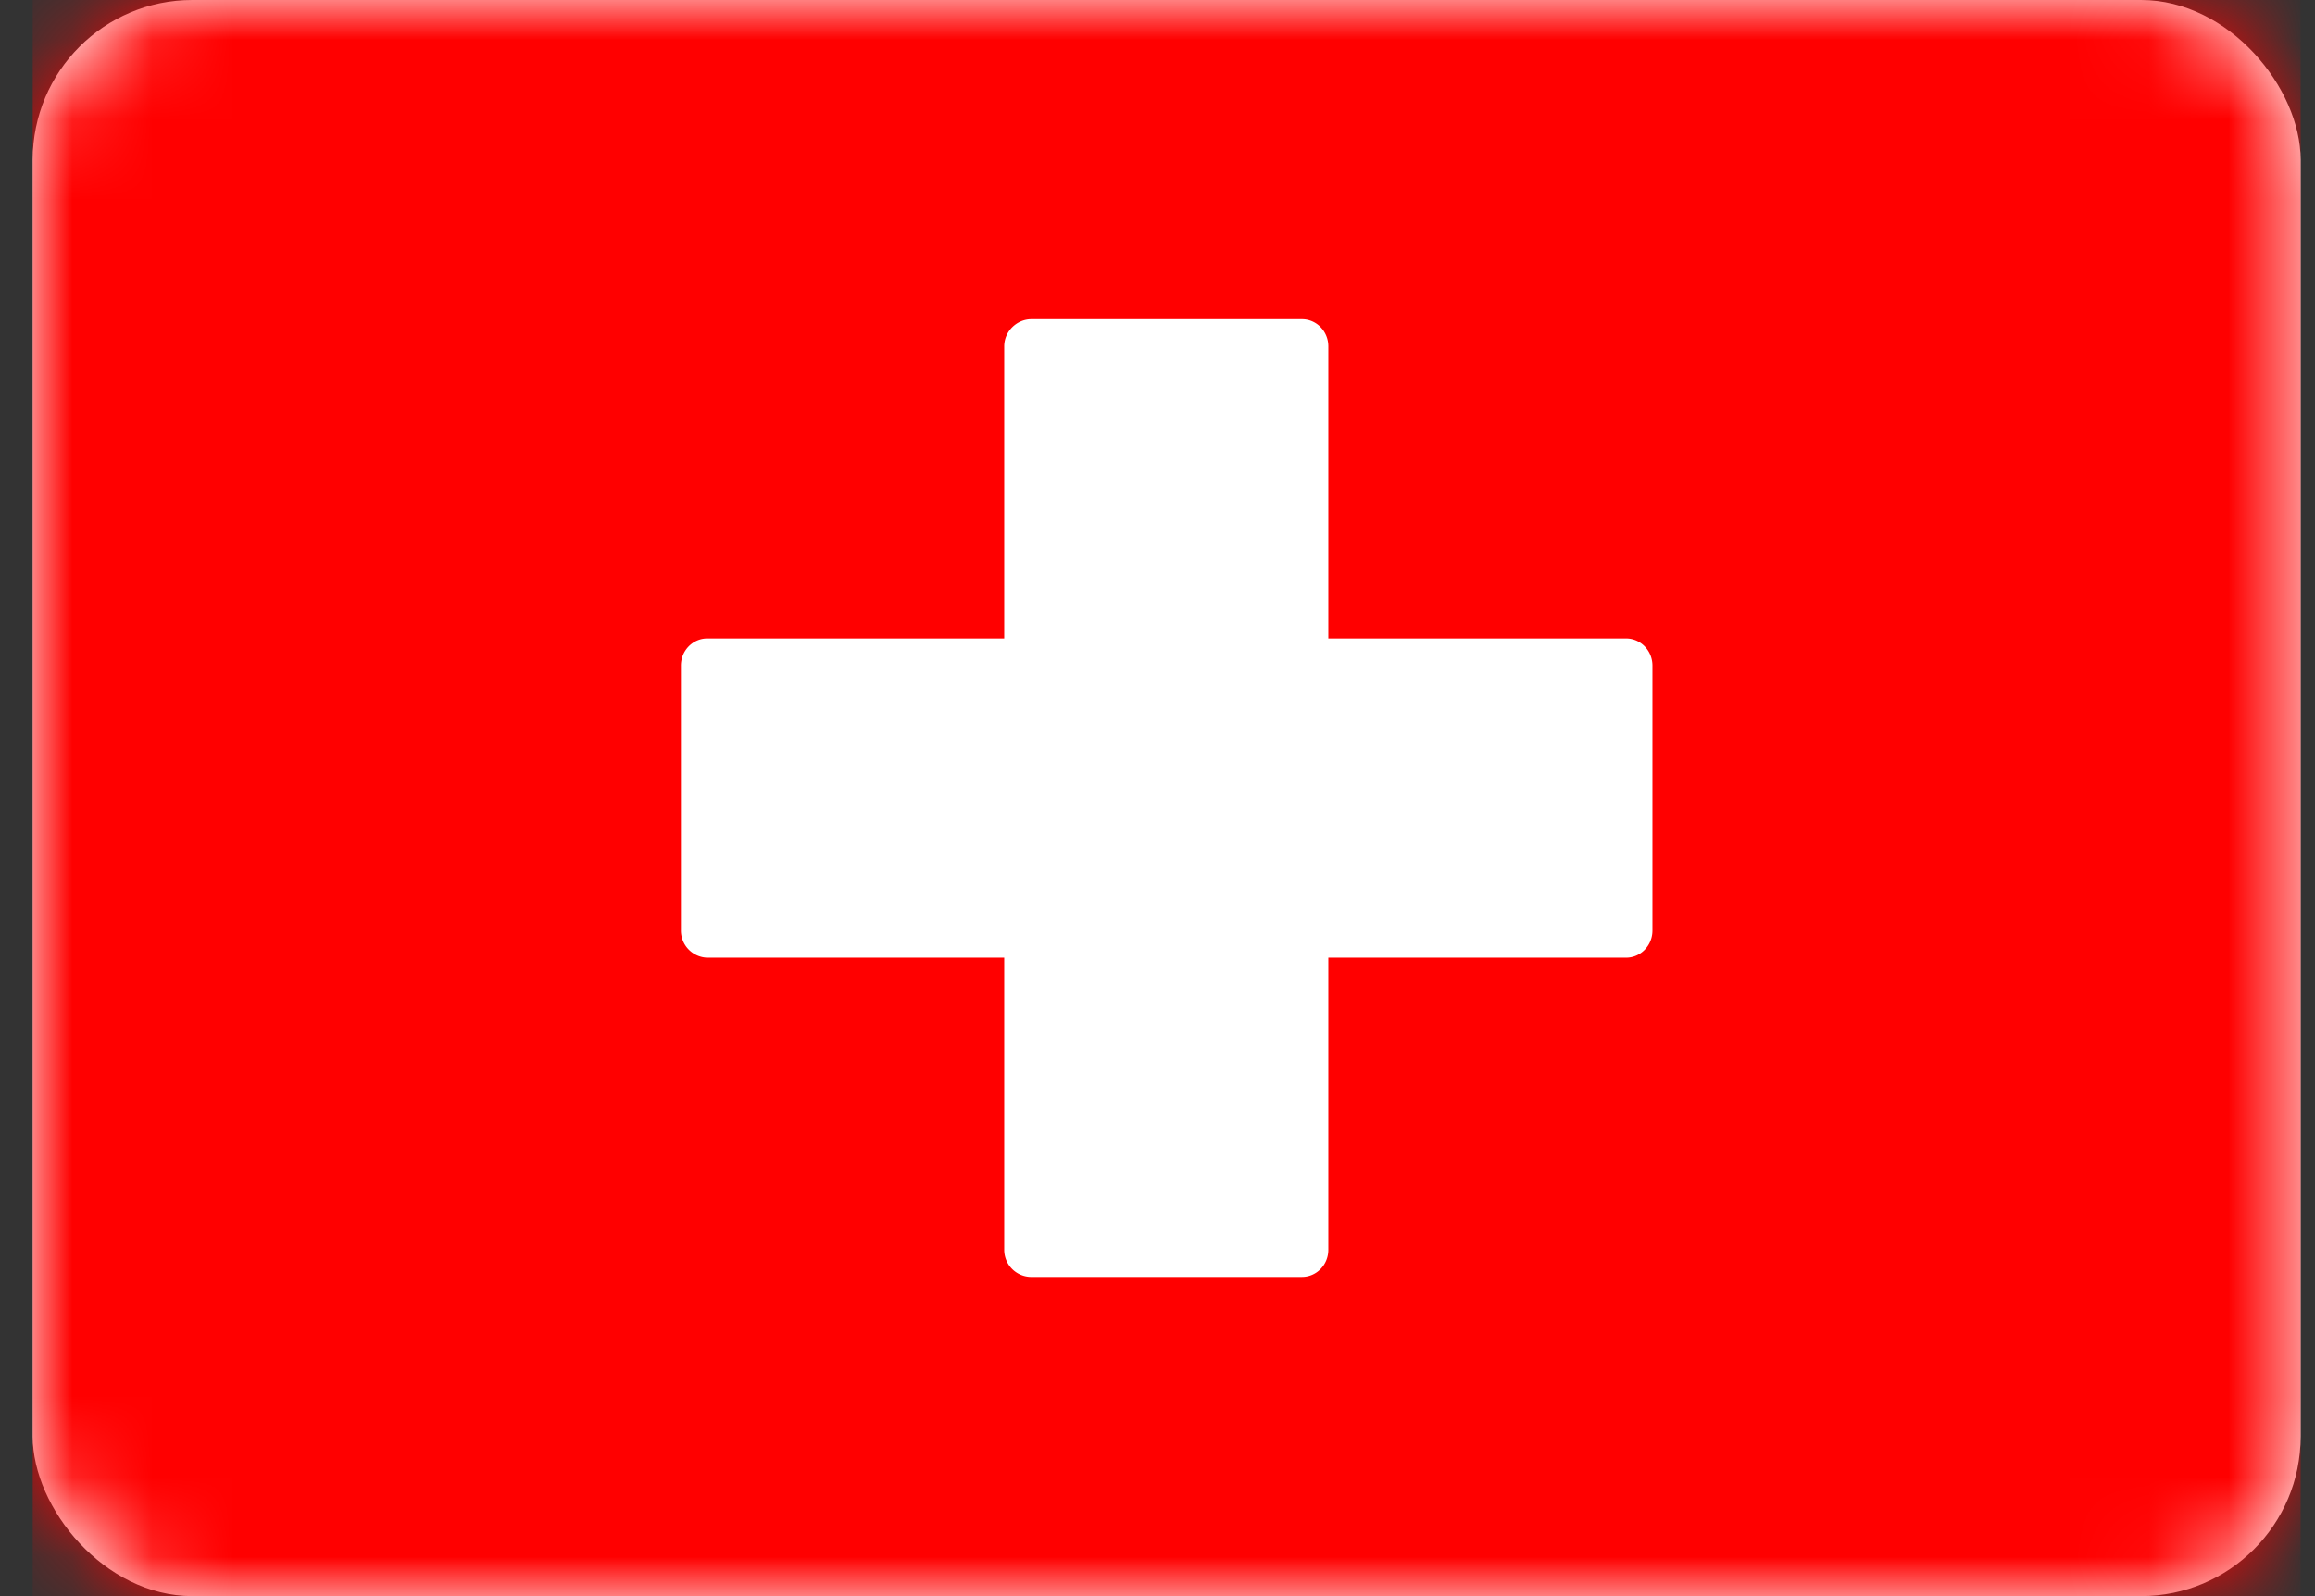 <?xml version="1.0" encoding="UTF-8"?>
<svg xmlns="http://www.w3.org/2000/svg" xmlns:xlink="http://www.w3.org/1999/xlink" viewBox="0 0 29 20" preserveAspectRatio="xMinYMin">
  <rect x="0" y="0" width="29" height="20" fill="#333333" stroke="none"/>
  <defs />
  <defs>
    <rect id="a" x="0" y="0" width="28.41" height="20" rx="2" />
  </defs>
  <g transform="translate(.41)" fill="none" fill-rule="evenodd">
    <mask id="b" fill="#fff">
      <use xlink:href="#a" />
    </mask>
    <use fill="#FFF" xlink:href="#a" />
    <path fill="red" mask="url(#b)" d="M0 0h28.41v20H0z" />
    <path d="M12.17 12H8.45a.34.34 0 01-.33-.34V8.34c0-.19.15-.34.33-.34h3.72V4.34c0-.19.16-.34.34-.34h3.39c.18 0 .33.15.33.34V8h3.73c.18 0 .33.15.33.34v3.32c0 .19-.15.34-.33.34h-3.73v3.66c0 .19-.15.34-.33.34h-3.4a.34.34 0 01-.33-.34V12z" fill="#FFF" mask="url(#b)" />
  </g>
</svg>
